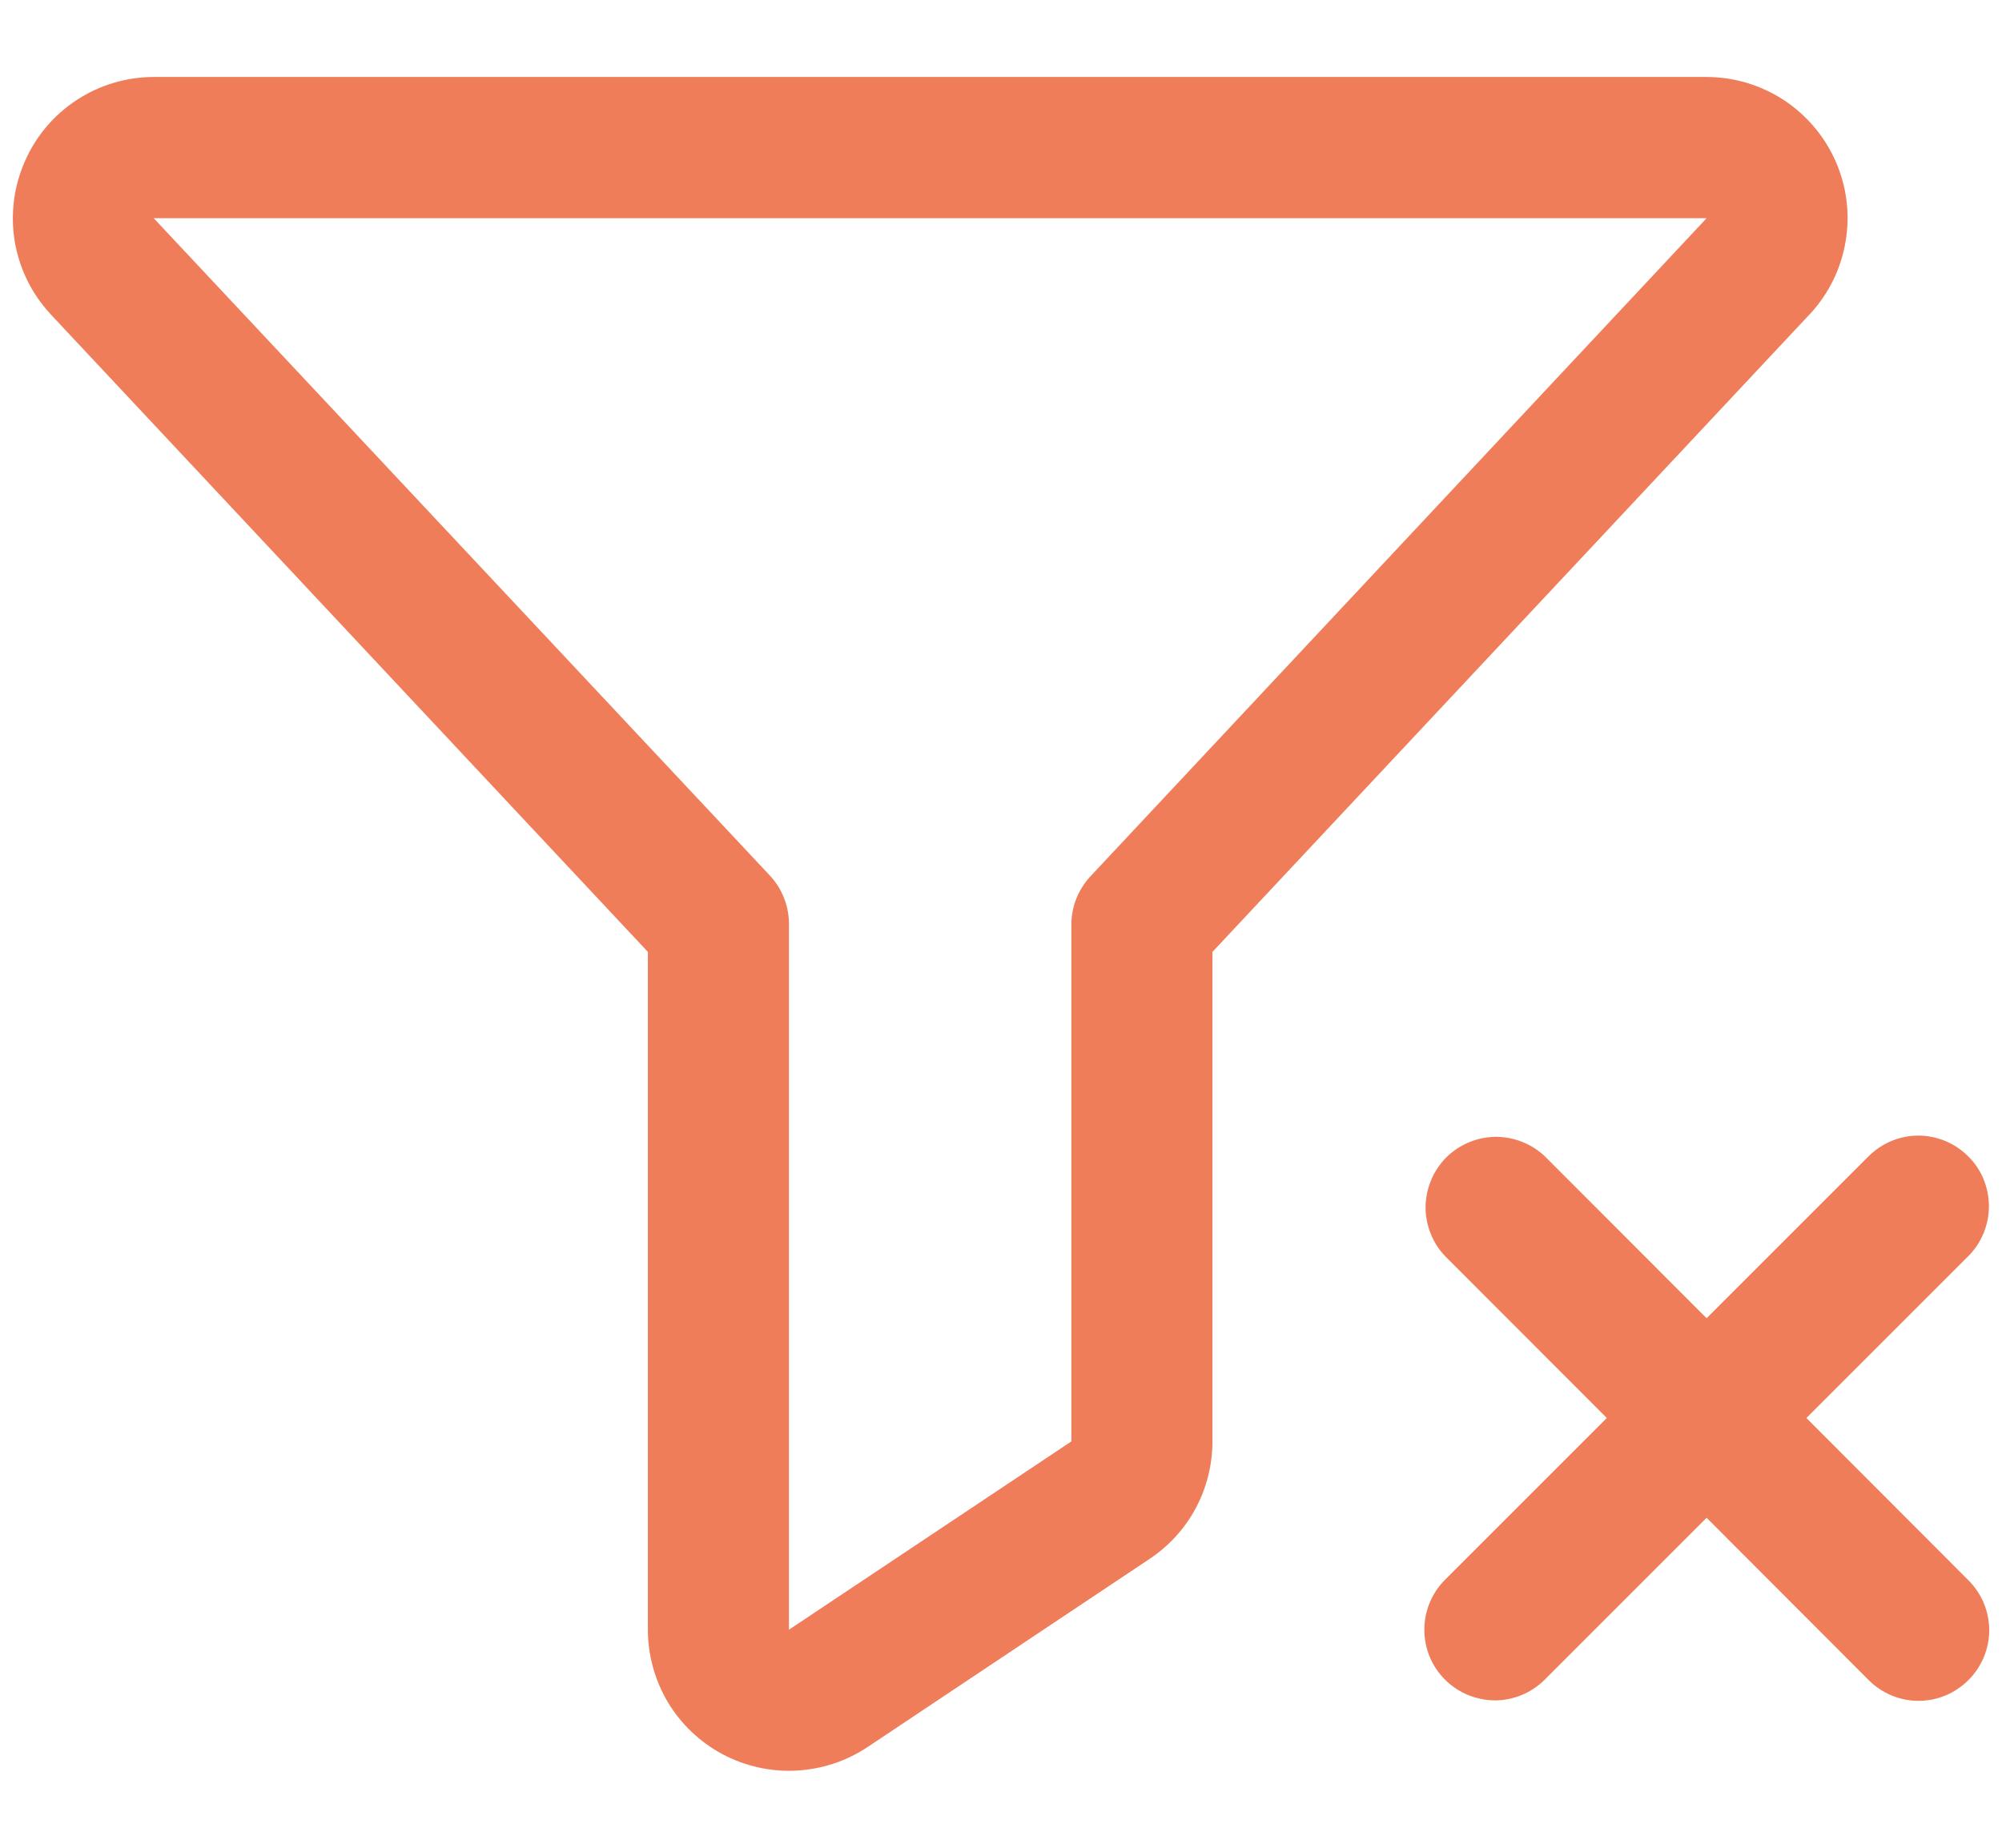 <svg width="13" height="12" viewBox="0 0 13 12" fill="none" xmlns="http://www.w3.org/2000/svg">
<path d="M11.759 2.033C11.878 1.902 11.957 1.739 11.985 1.564C12.014 1.388 11.991 1.209 11.919 1.046C11.847 0.884 11.73 0.746 11.582 0.649C11.433 0.552 11.259 0.5 11.082 0.5H0.998C0.821 0.5 0.647 0.552 0.499 0.649C0.35 0.746 0.233 0.884 0.162 1.047C0.09 1.209 0.067 1.389 0.095 1.564C0.124 1.739 0.202 1.902 0.322 2.033L0.326 2.038L4.207 6.182V10.584C4.207 10.749 4.252 10.912 4.337 11.055C4.422 11.197 4.544 11.313 4.691 11.392C4.837 11.47 5.002 11.507 5.167 11.499C5.333 11.491 5.493 11.439 5.632 11.347L7.465 10.124C7.591 10.04 7.694 9.927 7.765 9.794C7.836 9.661 7.873 9.512 7.873 9.361V6.182L11.754 2.038L11.759 2.033ZM7.082 5.69C7.003 5.774 6.958 5.885 6.957 6V9.361L5.123 10.584V6C5.123 5.884 5.079 5.772 5 5.687L0.998 1.417H11.082L7.082 5.69ZM12.782 10.263C12.868 10.349 12.917 10.465 12.917 10.587C12.917 10.709 12.868 10.825 12.782 10.911C12.696 10.997 12.58 11.046 12.458 11.046C12.336 11.046 12.22 10.997 12.134 10.911L11.082 9.857L10.031 10.908C9.945 10.994 9.828 11.043 9.707 11.043C9.585 11.042 9.469 10.994 9.383 10.908C9.297 10.822 9.249 10.706 9.249 10.584C9.249 10.462 9.297 10.346 9.383 10.26L10.434 9.209L9.383 8.157C9.301 8.071 9.256 7.955 9.257 7.836C9.259 7.716 9.307 7.602 9.391 7.517C9.476 7.433 9.59 7.385 9.709 7.383C9.829 7.382 9.944 7.427 10.031 7.509L11.082 8.561L12.133 7.51C12.219 7.424 12.335 7.375 12.457 7.375C12.578 7.375 12.695 7.424 12.781 7.51C12.867 7.595 12.915 7.712 12.915 7.834C12.915 7.955 12.867 8.072 12.781 8.158L11.73 9.209L12.782 10.263Z" fill="#F07D5A"/>
</svg>

